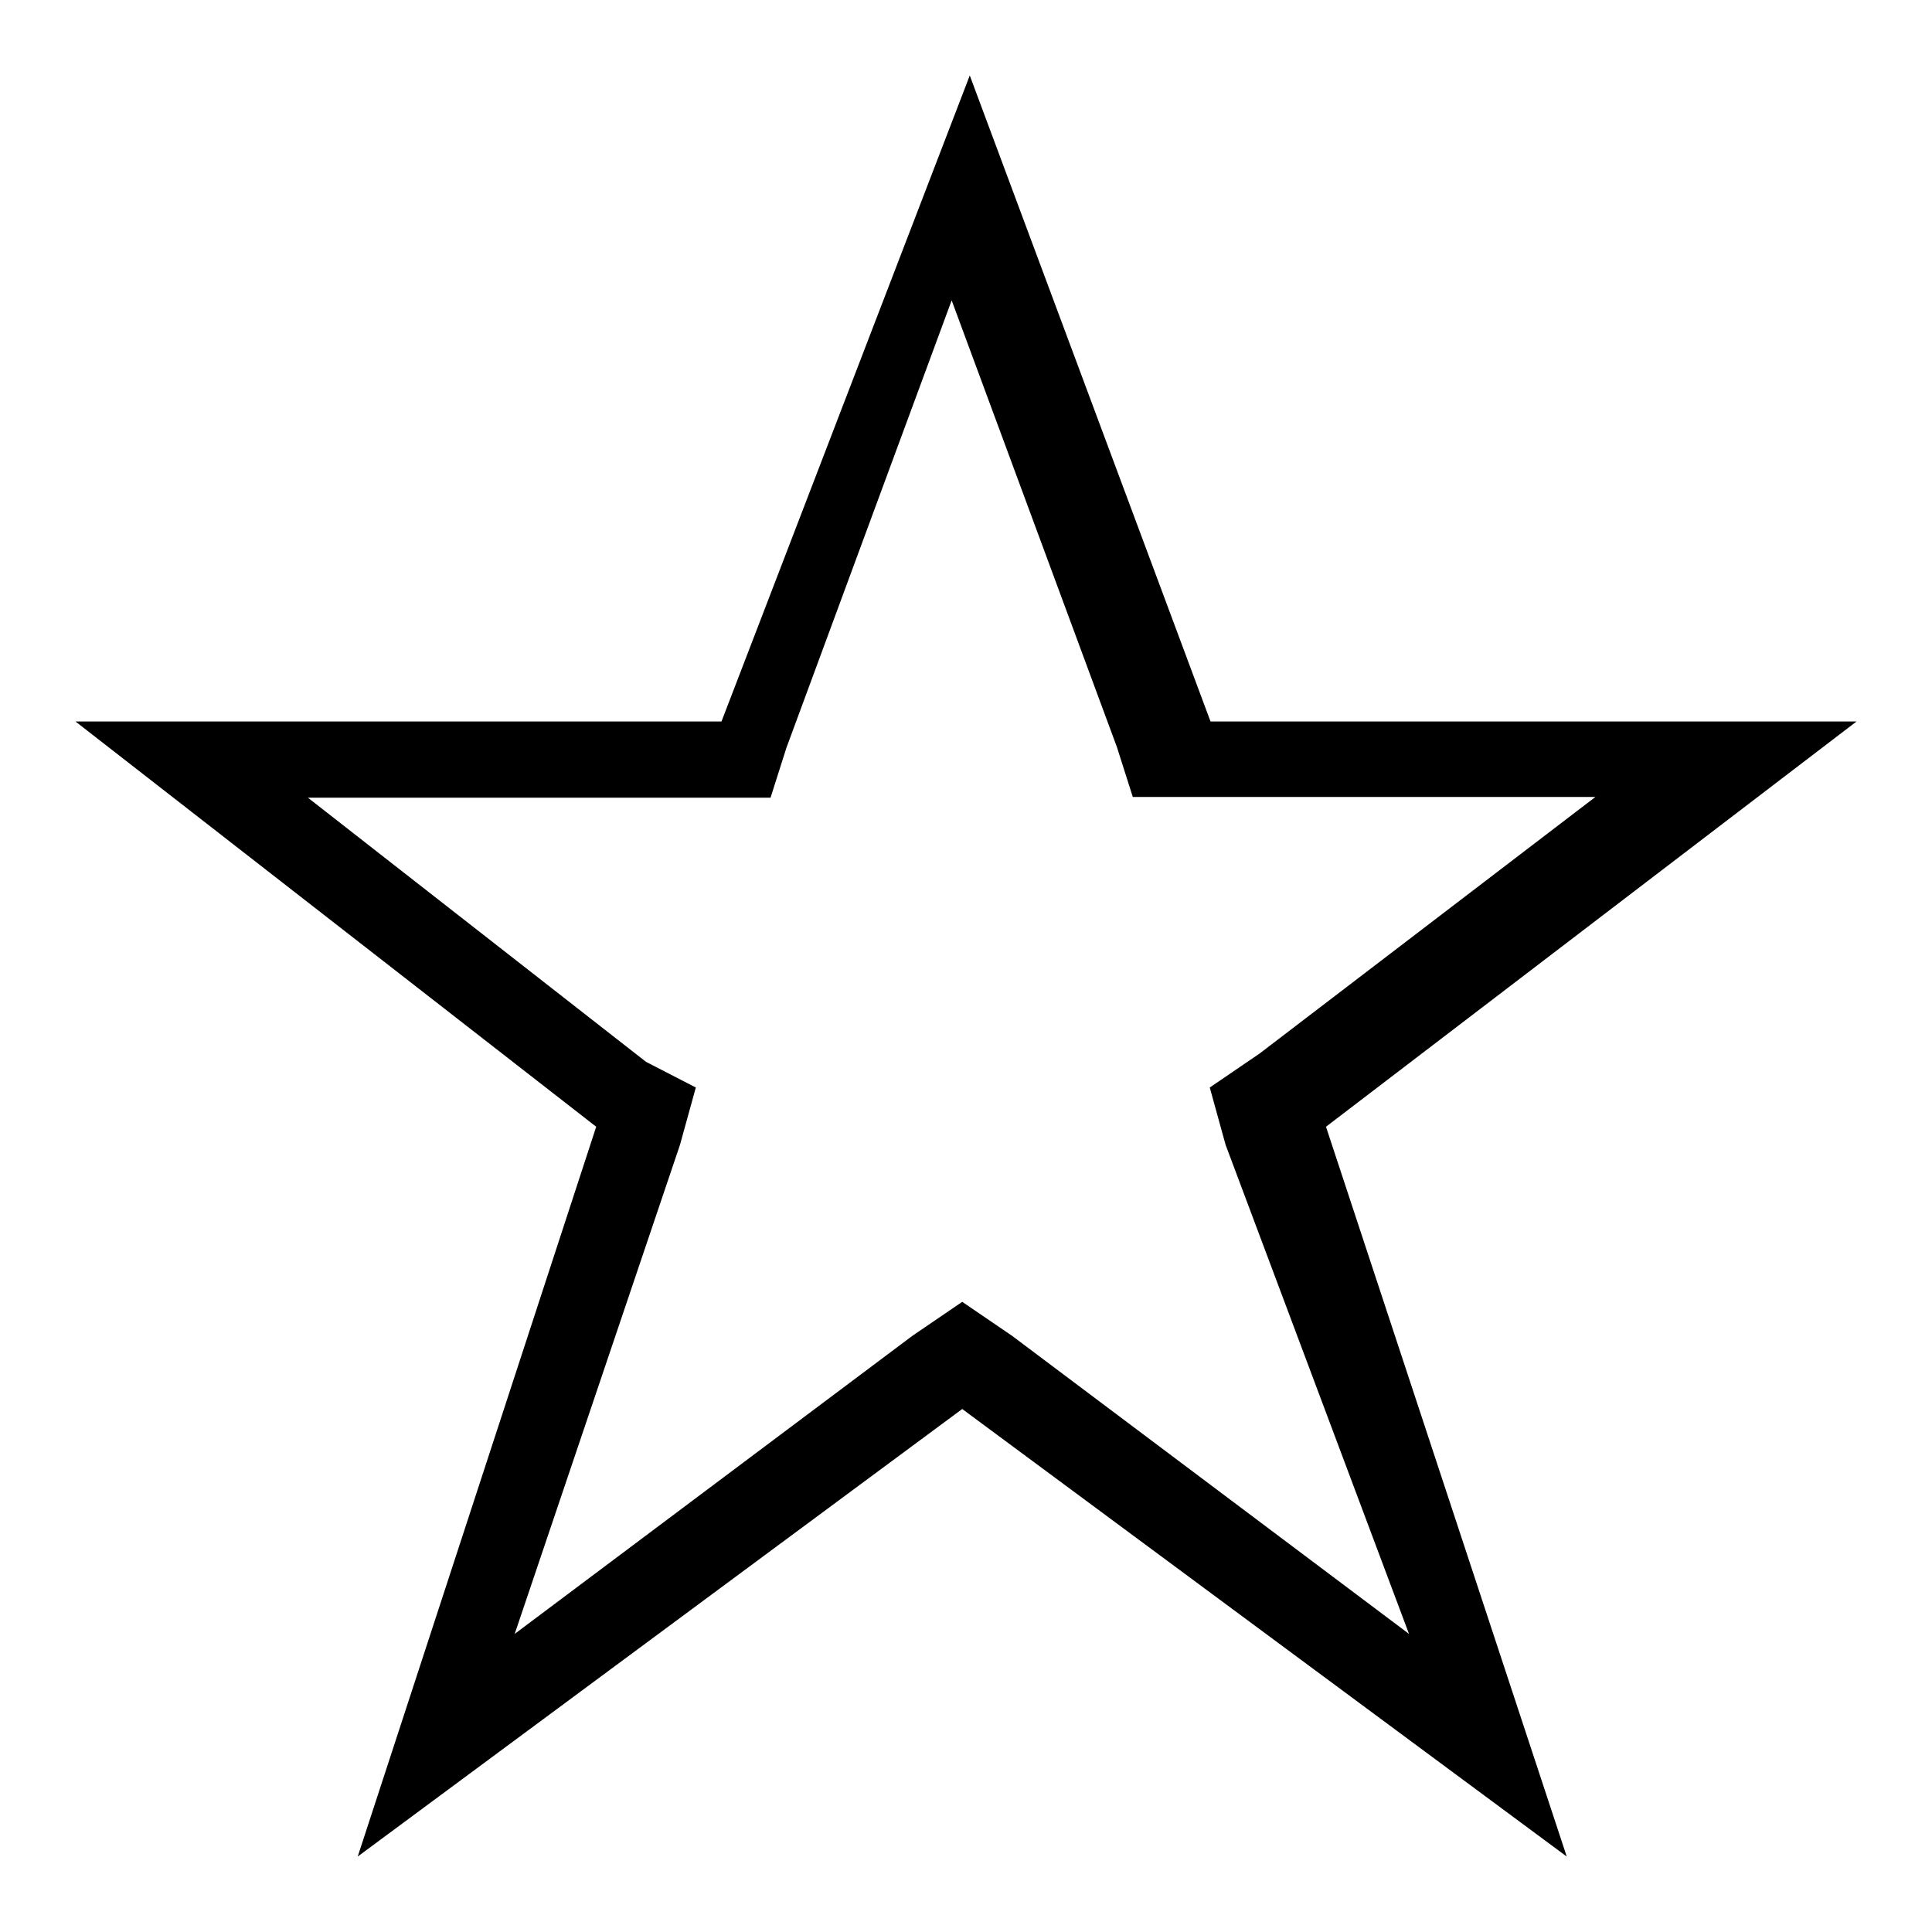 <?xml version="1.0" encoding="utf-8"?>
<!-- Svg Vector Icons : http://www.onlinewebfonts.com/icon -->
<!DOCTYPE svg PUBLIC "-//W3C//DTD SVG 1.1//EN" "http://www.w3.org/Graphics/SVG/1.1/DTD/svg11.dtd">
<svg version="1.1" xmlns="http://www.w3.org/2000/svg" xmlns:xlink="http://www.w3.org/1999/xlink" x="0px" y="0px" viewBox="0 0 256 256" enable-background="new 0 0 256 256" xml:space="preserve">
<g> <path fill="#000000" d="M246,95.6h-85.6L128.5,10L95.6,95.6H10l69,53.7L47.4,246l80.1-59.3l80.1,59.3l-31.9-96.7L246,95.6z  M186.7,216.5L134.1,177l-6.6-4.5l-6.6,4.5l-52.7,39.5l21.9-64.8l2.1-7.6l-6.6-3.4l-44.8-35h53.7h7.6l2.1-6.6l21.9-59.3L148,99 l2.1,6.6h7.6h53.7l-44.5,34l-6.6,4.5l2.1,7.6L186.7,216.5z"/></g>
</svg>